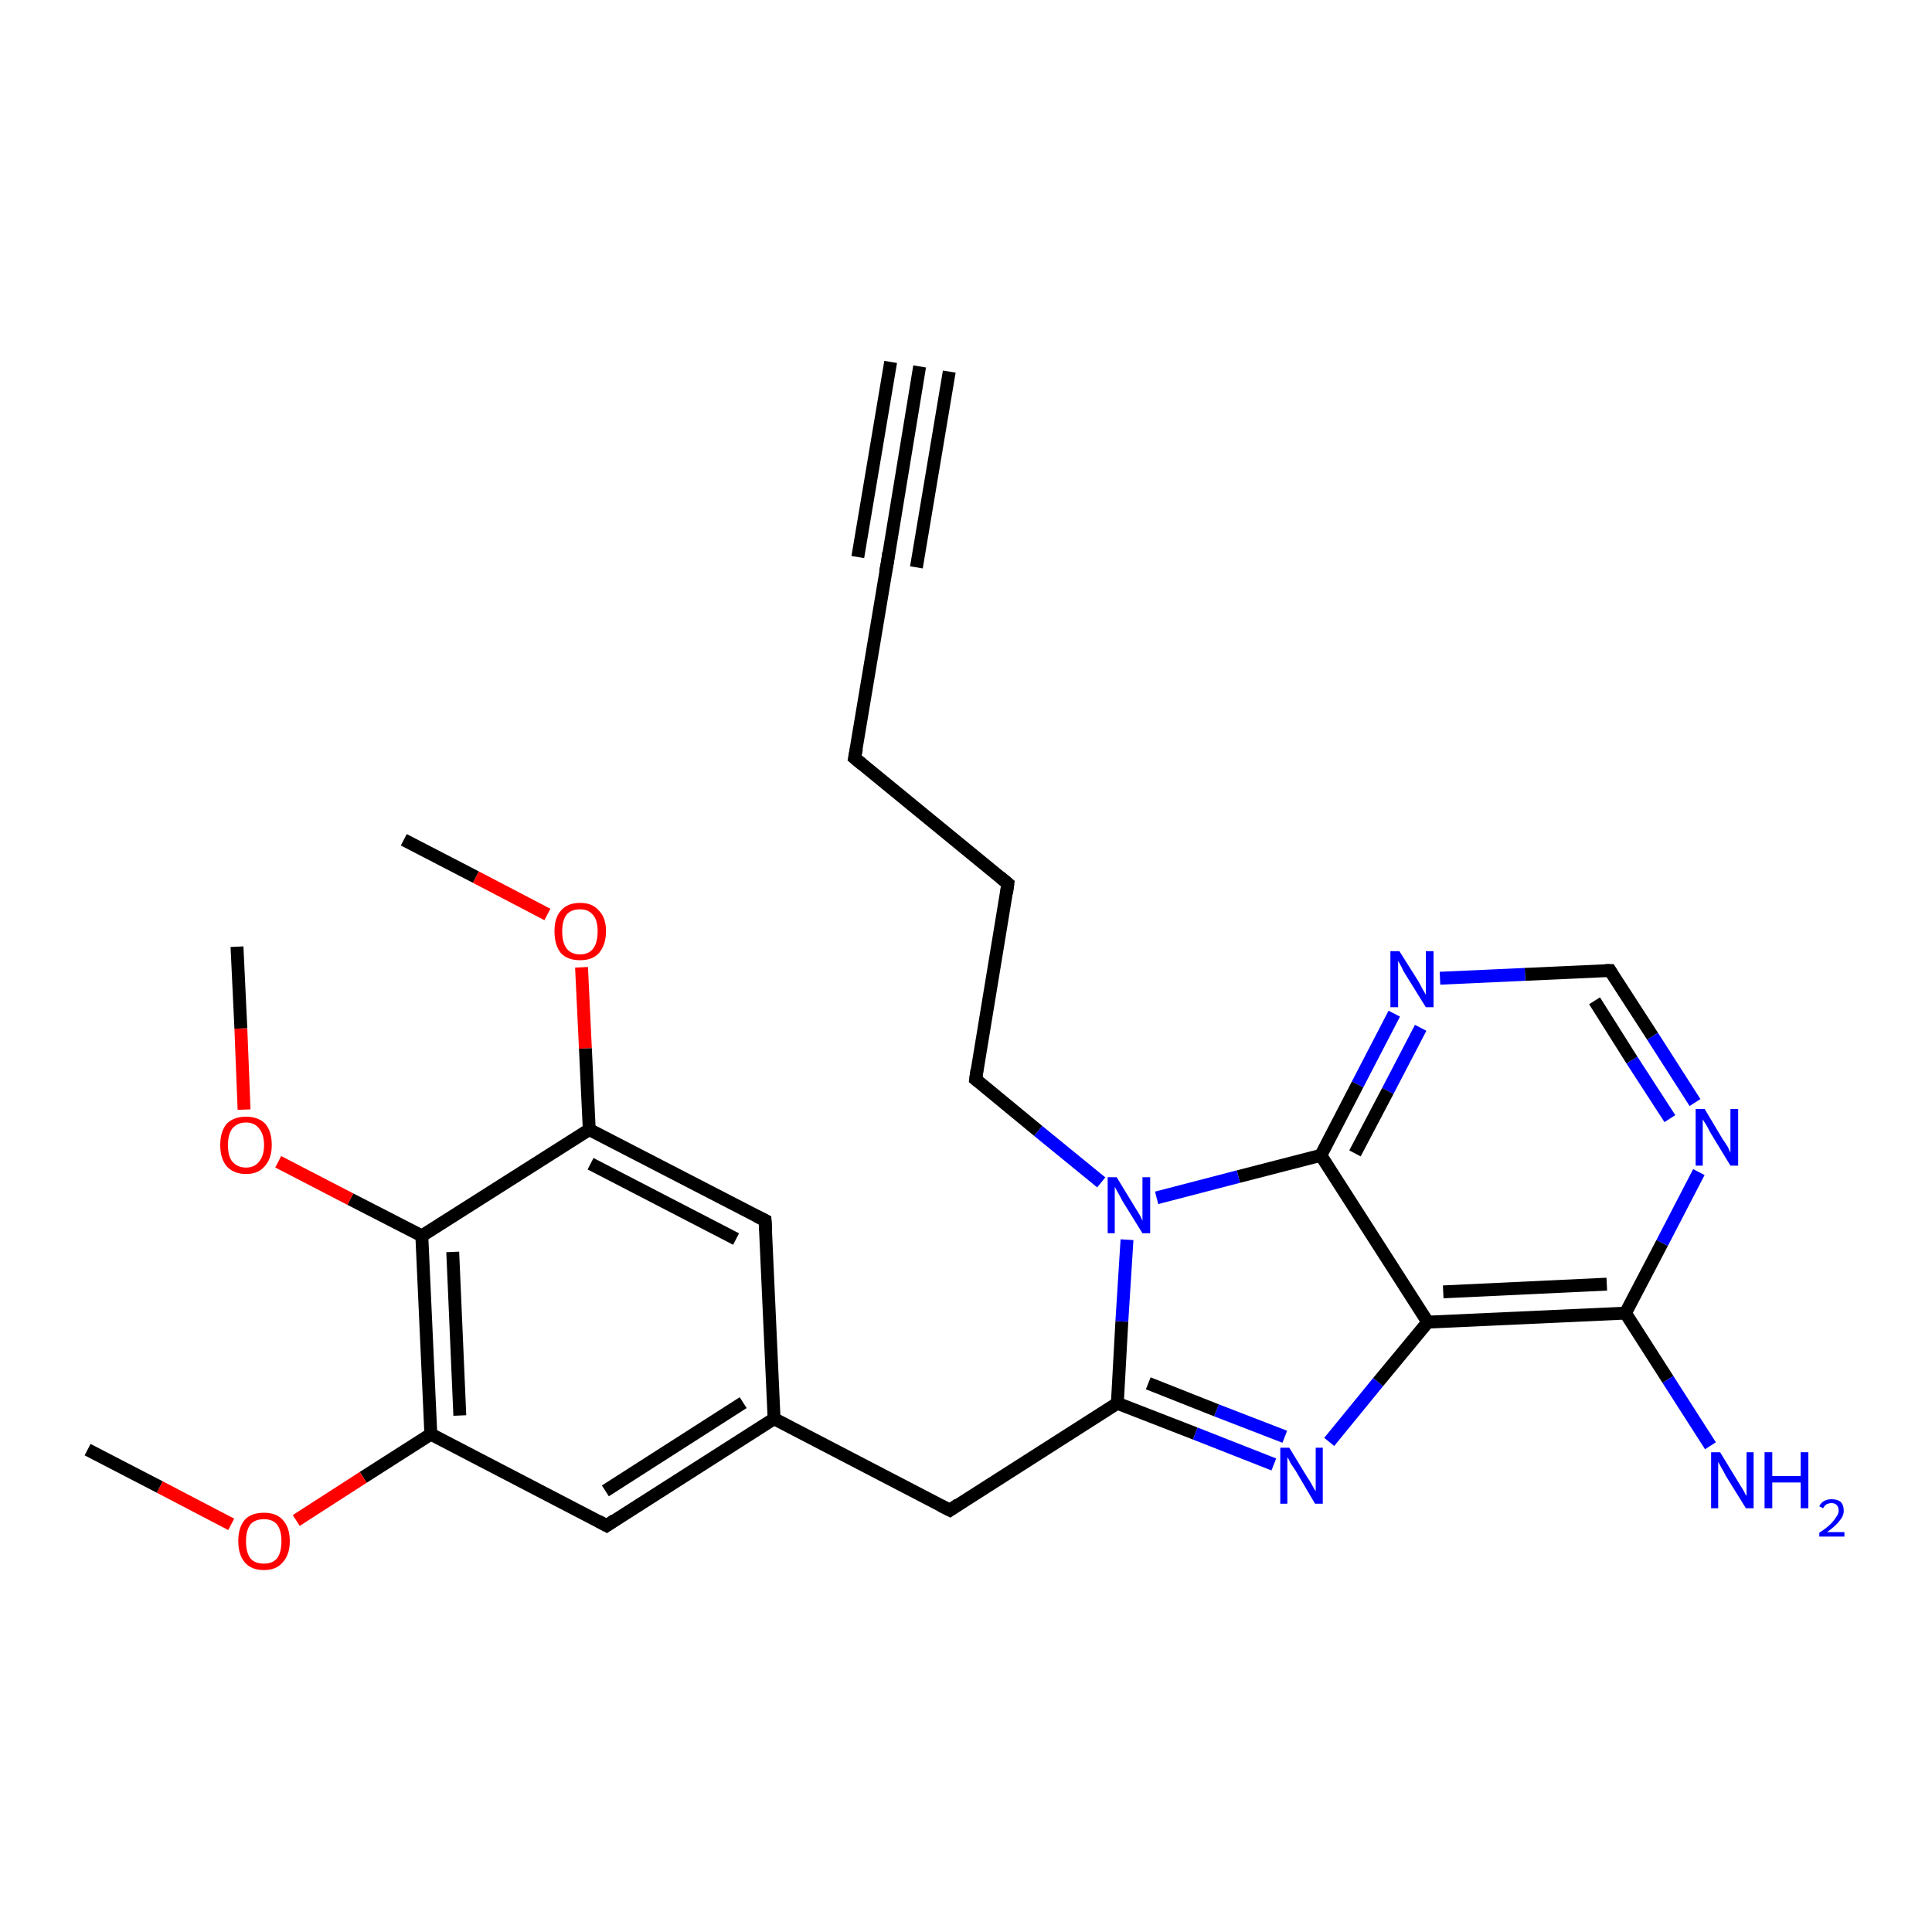 <?xml version='1.0' encoding='iso-8859-1'?>
<svg version='1.1' baseProfile='full'
              xmlns='http://www.w3.org/2000/svg'
                      xmlns:rdkit='http://www.rdkit.org/xml'
                      xmlns:xlink='http://www.w3.org/1999/xlink'
                  xml:space='preserve'
width='300px' height='300px' viewBox='0 0 300 300'>
<!-- END OF HEADER -->
<rect style='opacity:1.0;fill:#FFFFFF;stroke:none' width='300.0' height='300.0' x='0.0' y='0.0'> </rect>
<path class='bond-0 atom-0 atom-1' d='M 62.7,130.4 L 73.9,136.2' style='fill:none;fill-rule:evenodd;stroke:#000000;stroke-width:2.0px;stroke-linecap:butt;stroke-linejoin:miter;stroke-opacity:1' />
<path class='bond-0 atom-0 atom-1' d='M 73.9,136.2 L 85.0,142.0' style='fill:none;fill-rule:evenodd;stroke:#FF0000;stroke-width:2.0px;stroke-linecap:butt;stroke-linejoin:miter;stroke-opacity:1' />
<path class='bond-1 atom-1 atom-2' d='M 90.3,150.2 L 90.9,162.8' style='fill:none;fill-rule:evenodd;stroke:#FF0000;stroke-width:2.0px;stroke-linecap:butt;stroke-linejoin:miter;stroke-opacity:1' />
<path class='bond-1 atom-1 atom-2' d='M 90.9,162.8 L 91.5,175.4' style='fill:none;fill-rule:evenodd;stroke:#000000;stroke-width:2.0px;stroke-linecap:butt;stroke-linejoin:miter;stroke-opacity:1' />
<path class='bond-2 atom-2 atom-3' d='M 91.5,175.4 L 118.8,189.5' style='fill:none;fill-rule:evenodd;stroke:#000000;stroke-width:2.0px;stroke-linecap:butt;stroke-linejoin:miter;stroke-opacity:1' />
<path class='bond-2 atom-2 atom-3' d='M 91.7,180.7 L 114.3,192.4' style='fill:none;fill-rule:evenodd;stroke:#000000;stroke-width:2.0px;stroke-linecap:butt;stroke-linejoin:miter;stroke-opacity:1' />
<path class='bond-3 atom-3 atom-4' d='M 118.8,189.5 L 120.2,220.3' style='fill:none;fill-rule:evenodd;stroke:#000000;stroke-width:2.0px;stroke-linecap:butt;stroke-linejoin:miter;stroke-opacity:1' />
<path class='bond-4 atom-4 atom-5' d='M 120.2,220.3 L 147.5,234.5' style='fill:none;fill-rule:evenodd;stroke:#000000;stroke-width:2.0px;stroke-linecap:butt;stroke-linejoin:miter;stroke-opacity:1' />
<path class='bond-5 atom-5 atom-6' d='M 147.5,234.5 L 173.5,217.9' style='fill:none;fill-rule:evenodd;stroke:#000000;stroke-width:2.0px;stroke-linecap:butt;stroke-linejoin:miter;stroke-opacity:1' />
<path class='bond-6 atom-6 atom-7' d='M 173.5,217.9 L 185.6,222.6' style='fill:none;fill-rule:evenodd;stroke:#000000;stroke-width:2.0px;stroke-linecap:butt;stroke-linejoin:miter;stroke-opacity:1' />
<path class='bond-6 atom-6 atom-7' d='M 185.6,222.6 L 197.8,227.4' style='fill:none;fill-rule:evenodd;stroke:#0000FF;stroke-width:2.0px;stroke-linecap:butt;stroke-linejoin:miter;stroke-opacity:1' />
<path class='bond-6 atom-6 atom-7' d='M 178.3,214.8 L 188.9,219.0' style='fill:none;fill-rule:evenodd;stroke:#000000;stroke-width:2.0px;stroke-linecap:butt;stroke-linejoin:miter;stroke-opacity:1' />
<path class='bond-6 atom-6 atom-7' d='M 188.9,219.0 L 199.5,223.1' style='fill:none;fill-rule:evenodd;stroke:#0000FF;stroke-width:2.0px;stroke-linecap:butt;stroke-linejoin:miter;stroke-opacity:1' />
<path class='bond-7 atom-7 atom-8' d='M 206.4,223.9 L 214.0,214.6' style='fill:none;fill-rule:evenodd;stroke:#0000FF;stroke-width:2.0px;stroke-linecap:butt;stroke-linejoin:miter;stroke-opacity:1' />
<path class='bond-7 atom-7 atom-8' d='M 214.0,214.6 L 221.7,205.3' style='fill:none;fill-rule:evenodd;stroke:#000000;stroke-width:2.0px;stroke-linecap:butt;stroke-linejoin:miter;stroke-opacity:1' />
<path class='bond-8 atom-8 atom-9' d='M 221.7,205.3 L 252.4,203.9' style='fill:none;fill-rule:evenodd;stroke:#000000;stroke-width:2.0px;stroke-linecap:butt;stroke-linejoin:miter;stroke-opacity:1' />
<path class='bond-8 atom-8 atom-9' d='M 224.1,200.6 L 249.5,199.4' style='fill:none;fill-rule:evenodd;stroke:#000000;stroke-width:2.0px;stroke-linecap:butt;stroke-linejoin:miter;stroke-opacity:1' />
<path class='bond-9 atom-9 atom-10' d='M 252.4,203.9 L 259.0,214.2' style='fill:none;fill-rule:evenodd;stroke:#000000;stroke-width:2.0px;stroke-linecap:butt;stroke-linejoin:miter;stroke-opacity:1' />
<path class='bond-9 atom-9 atom-10' d='M 259.0,214.2 L 265.6,224.5' style='fill:none;fill-rule:evenodd;stroke:#0000FF;stroke-width:2.0px;stroke-linecap:butt;stroke-linejoin:miter;stroke-opacity:1' />
<path class='bond-10 atom-9 atom-11' d='M 252.4,203.9 L 258.1,193.0' style='fill:none;fill-rule:evenodd;stroke:#000000;stroke-width:2.0px;stroke-linecap:butt;stroke-linejoin:miter;stroke-opacity:1' />
<path class='bond-10 atom-9 atom-11' d='M 258.1,193.0 L 263.8,182.0' style='fill:none;fill-rule:evenodd;stroke:#0000FF;stroke-width:2.0px;stroke-linecap:butt;stroke-linejoin:miter;stroke-opacity:1' />
<path class='bond-11 atom-11 atom-12' d='M 263.2,171.2 L 256.6,160.9' style='fill:none;fill-rule:evenodd;stroke:#0000FF;stroke-width:2.0px;stroke-linecap:butt;stroke-linejoin:miter;stroke-opacity:1' />
<path class='bond-11 atom-11 atom-12' d='M 256.6,160.9 L 250.0,150.7' style='fill:none;fill-rule:evenodd;stroke:#000000;stroke-width:2.0px;stroke-linecap:butt;stroke-linejoin:miter;stroke-opacity:1' />
<path class='bond-11 atom-11 atom-12' d='M 259.3,173.7 L 253.4,164.6' style='fill:none;fill-rule:evenodd;stroke:#0000FF;stroke-width:2.0px;stroke-linecap:butt;stroke-linejoin:miter;stroke-opacity:1' />
<path class='bond-11 atom-11 atom-12' d='M 253.4,164.6 L 247.6,155.4' style='fill:none;fill-rule:evenodd;stroke:#000000;stroke-width:2.0px;stroke-linecap:butt;stroke-linejoin:miter;stroke-opacity:1' />
<path class='bond-12 atom-12 atom-13' d='M 250.0,150.7 L 236.8,151.3' style='fill:none;fill-rule:evenodd;stroke:#000000;stroke-width:2.0px;stroke-linecap:butt;stroke-linejoin:miter;stroke-opacity:1' />
<path class='bond-12 atom-12 atom-13' d='M 236.8,151.3 L 223.6,151.9' style='fill:none;fill-rule:evenodd;stroke:#0000FF;stroke-width:2.0px;stroke-linecap:butt;stroke-linejoin:miter;stroke-opacity:1' />
<path class='bond-13 atom-13 atom-14' d='M 216.5,157.4 L 210.8,168.4' style='fill:none;fill-rule:evenodd;stroke:#0000FF;stroke-width:2.0px;stroke-linecap:butt;stroke-linejoin:miter;stroke-opacity:1' />
<path class='bond-13 atom-13 atom-14' d='M 210.8,168.4 L 205.1,179.4' style='fill:none;fill-rule:evenodd;stroke:#000000;stroke-width:2.0px;stroke-linecap:butt;stroke-linejoin:miter;stroke-opacity:1' />
<path class='bond-13 atom-13 atom-14' d='M 220.6,159.6 L 215.5,169.4' style='fill:none;fill-rule:evenodd;stroke:#0000FF;stroke-width:2.0px;stroke-linecap:butt;stroke-linejoin:miter;stroke-opacity:1' />
<path class='bond-13 atom-13 atom-14' d='M 215.5,169.4 L 210.4,179.1' style='fill:none;fill-rule:evenodd;stroke:#000000;stroke-width:2.0px;stroke-linecap:butt;stroke-linejoin:miter;stroke-opacity:1' />
<path class='bond-14 atom-14 atom-15' d='M 205.1,179.4 L 192.3,182.7' style='fill:none;fill-rule:evenodd;stroke:#000000;stroke-width:2.0px;stroke-linecap:butt;stroke-linejoin:miter;stroke-opacity:1' />
<path class='bond-14 atom-14 atom-15' d='M 192.3,182.7 L 179.6,186.0' style='fill:none;fill-rule:evenodd;stroke:#0000FF;stroke-width:2.0px;stroke-linecap:butt;stroke-linejoin:miter;stroke-opacity:1' />
<path class='bond-15 atom-15 atom-16' d='M 171.0,183.6 L 161.2,175.6' style='fill:none;fill-rule:evenodd;stroke:#0000FF;stroke-width:2.0px;stroke-linecap:butt;stroke-linejoin:miter;stroke-opacity:1' />
<path class='bond-15 atom-15 atom-16' d='M 161.2,175.6 L 151.5,167.6' style='fill:none;fill-rule:evenodd;stroke:#000000;stroke-width:2.0px;stroke-linecap:butt;stroke-linejoin:miter;stroke-opacity:1' />
<path class='bond-16 atom-16 atom-17' d='M 151.5,167.6 L 156.5,137.2' style='fill:none;fill-rule:evenodd;stroke:#000000;stroke-width:2.0px;stroke-linecap:butt;stroke-linejoin:miter;stroke-opacity:1' />
<path class='bond-17 atom-17 atom-18' d='M 156.5,137.2 L 132.7,117.7' style='fill:none;fill-rule:evenodd;stroke:#000000;stroke-width:2.0px;stroke-linecap:butt;stroke-linejoin:miter;stroke-opacity:1' />
<path class='bond-18 atom-18 atom-19' d='M 132.7,117.7 L 137.8,87.3' style='fill:none;fill-rule:evenodd;stroke:#000000;stroke-width:2.0px;stroke-linecap:butt;stroke-linejoin:miter;stroke-opacity:1' />
<path class='bond-19 atom-19 atom-20' d='M 137.8,87.3 L 142.8,56.9' style='fill:none;fill-rule:evenodd;stroke:#000000;stroke-width:2.0px;stroke-linecap:butt;stroke-linejoin:miter;stroke-opacity:1' />
<path class='bond-19 atom-19 atom-20' d='M 133.2,86.5 L 138.3,56.2' style='fill:none;fill-rule:evenodd;stroke:#000000;stroke-width:2.0px;stroke-linecap:butt;stroke-linejoin:miter;stroke-opacity:1' />
<path class='bond-19 atom-19 atom-20' d='M 142.3,88.1 L 147.4,57.7' style='fill:none;fill-rule:evenodd;stroke:#000000;stroke-width:2.0px;stroke-linecap:butt;stroke-linejoin:miter;stroke-opacity:1' />
<path class='bond-20 atom-4 atom-21' d='M 120.2,220.3 L 94.2,236.9' style='fill:none;fill-rule:evenodd;stroke:#000000;stroke-width:2.0px;stroke-linecap:butt;stroke-linejoin:miter;stroke-opacity:1' />
<path class='bond-20 atom-4 atom-21' d='M 115.4,217.8 L 94.0,231.5' style='fill:none;fill-rule:evenodd;stroke:#000000;stroke-width:2.0px;stroke-linecap:butt;stroke-linejoin:miter;stroke-opacity:1' />
<path class='bond-21 atom-21 atom-22' d='M 94.2,236.9 L 66.9,222.7' style='fill:none;fill-rule:evenodd;stroke:#000000;stroke-width:2.0px;stroke-linecap:butt;stroke-linejoin:miter;stroke-opacity:1' />
<path class='bond-22 atom-22 atom-23' d='M 66.9,222.7 L 56.4,229.4' style='fill:none;fill-rule:evenodd;stroke:#000000;stroke-width:2.0px;stroke-linecap:butt;stroke-linejoin:miter;stroke-opacity:1' />
<path class='bond-22 atom-22 atom-23' d='M 56.4,229.4 L 46.0,236.1' style='fill:none;fill-rule:evenodd;stroke:#FF0000;stroke-width:2.0px;stroke-linecap:butt;stroke-linejoin:miter;stroke-opacity:1' />
<path class='bond-23 atom-23 atom-24' d='M 35.9,236.7 L 24.8,230.9' style='fill:none;fill-rule:evenodd;stroke:#FF0000;stroke-width:2.0px;stroke-linecap:butt;stroke-linejoin:miter;stroke-opacity:1' />
<path class='bond-23 atom-23 atom-24' d='M 24.8,230.9 L 13.6,225.1' style='fill:none;fill-rule:evenodd;stroke:#000000;stroke-width:2.0px;stroke-linecap:butt;stroke-linejoin:miter;stroke-opacity:1' />
<path class='bond-24 atom-22 atom-25' d='M 66.9,222.7 L 65.5,191.9' style='fill:none;fill-rule:evenodd;stroke:#000000;stroke-width:2.0px;stroke-linecap:butt;stroke-linejoin:miter;stroke-opacity:1' />
<path class='bond-24 atom-22 atom-25' d='M 71.4,219.8 L 70.3,194.4' style='fill:none;fill-rule:evenodd;stroke:#000000;stroke-width:2.0px;stroke-linecap:butt;stroke-linejoin:miter;stroke-opacity:1' />
<path class='bond-25 atom-25 atom-26' d='M 65.5,191.9 L 54.4,186.2' style='fill:none;fill-rule:evenodd;stroke:#000000;stroke-width:2.0px;stroke-linecap:butt;stroke-linejoin:miter;stroke-opacity:1' />
<path class='bond-25 atom-25 atom-26' d='M 54.4,186.2 L 43.2,180.4' style='fill:none;fill-rule:evenodd;stroke:#FF0000;stroke-width:2.0px;stroke-linecap:butt;stroke-linejoin:miter;stroke-opacity:1' />
<path class='bond-26 atom-26 atom-27' d='M 37.9,172.3 L 37.4,159.7' style='fill:none;fill-rule:evenodd;stroke:#FF0000;stroke-width:2.0px;stroke-linecap:butt;stroke-linejoin:miter;stroke-opacity:1' />
<path class='bond-26 atom-26 atom-27' d='M 37.4,159.7 L 36.8,147.0' style='fill:none;fill-rule:evenodd;stroke:#000000;stroke-width:2.0px;stroke-linecap:butt;stroke-linejoin:miter;stroke-opacity:1' />
<path class='bond-27 atom-25 atom-2' d='M 65.5,191.9 L 91.5,175.4' style='fill:none;fill-rule:evenodd;stroke:#000000;stroke-width:2.0px;stroke-linecap:butt;stroke-linejoin:miter;stroke-opacity:1' />
<path class='bond-28 atom-15 atom-6' d='M 175.0,192.5 L 174.2,205.2' style='fill:none;fill-rule:evenodd;stroke:#0000FF;stroke-width:2.0px;stroke-linecap:butt;stroke-linejoin:miter;stroke-opacity:1' />
<path class='bond-28 atom-15 atom-6' d='M 174.2,205.2 L 173.5,217.9' style='fill:none;fill-rule:evenodd;stroke:#000000;stroke-width:2.0px;stroke-linecap:butt;stroke-linejoin:miter;stroke-opacity:1' />
<path class='bond-29 atom-14 atom-8' d='M 205.1,179.4 L 221.7,205.3' style='fill:none;fill-rule:evenodd;stroke:#000000;stroke-width:2.0px;stroke-linecap:butt;stroke-linejoin:miter;stroke-opacity:1' />
<path d='M 117.4,188.8 L 118.8,189.5 L 118.9,191.1' style='fill:none;stroke:#000000;stroke-width:2.0px;stroke-linecap:butt;stroke-linejoin:miter;stroke-opacity:1;' />
<path d='M 146.1,233.8 L 147.5,234.5 L 148.8,233.6' style='fill:none;stroke:#000000;stroke-width:2.0px;stroke-linecap:butt;stroke-linejoin:miter;stroke-opacity:1;' />
<path d='M 250.3,151.2 L 250.0,150.7 L 249.3,150.7' style='fill:none;stroke:#000000;stroke-width:2.0px;stroke-linecap:butt;stroke-linejoin:miter;stroke-opacity:1;' />
<path d='M 152.0,168.0 L 151.5,167.6 L 151.7,166.1' style='fill:none;stroke:#000000;stroke-width:2.0px;stroke-linecap:butt;stroke-linejoin:miter;stroke-opacity:1;' />
<path d='M 156.3,138.7 L 156.5,137.2 L 155.3,136.2' style='fill:none;stroke:#000000;stroke-width:2.0px;stroke-linecap:butt;stroke-linejoin:miter;stroke-opacity:1;' />
<path d='M 133.9,118.7 L 132.7,117.7 L 133.0,116.2' style='fill:none;stroke:#000000;stroke-width:2.0px;stroke-linecap:butt;stroke-linejoin:miter;stroke-opacity:1;' />
<path d='M 137.5,88.8 L 137.8,87.3 L 138.0,85.8' style='fill:none;stroke:#000000;stroke-width:2.0px;stroke-linecap:butt;stroke-linejoin:miter;stroke-opacity:1;' />
<path d='M 95.5,236.0 L 94.2,236.9 L 92.9,236.2' style='fill:none;stroke:#000000;stroke-width:2.0px;stroke-linecap:butt;stroke-linejoin:miter;stroke-opacity:1;' />
<path class='atom-1' d='M 86.1 144.6
Q 86.1 142.5, 87.1 141.4
Q 88.1 140.2, 90.1 140.2
Q 92.0 140.2, 93.0 141.4
Q 94.1 142.5, 94.1 144.6
Q 94.1 146.7, 93.0 148.0
Q 92.0 149.1, 90.1 149.1
Q 88.1 149.1, 87.1 148.0
Q 86.1 146.8, 86.1 144.6
M 90.1 148.2
Q 91.4 148.2, 92.1 147.3
Q 92.8 146.4, 92.8 144.6
Q 92.8 142.9, 92.1 142.1
Q 91.4 141.2, 90.1 141.2
Q 88.7 141.2, 88.0 142.0
Q 87.3 142.9, 87.3 144.6
Q 87.3 146.4, 88.0 147.3
Q 88.7 148.2, 90.1 148.2
' fill='#FF0000'/>
<path class='atom-7' d='M 200.2 224.8
L 203.0 229.4
Q 203.3 229.8, 203.8 230.7
Q 204.2 231.5, 204.3 231.5
L 204.3 224.8
L 205.4 224.8
L 205.4 233.5
L 204.2 233.5
L 201.2 228.4
Q 200.8 227.8, 200.4 227.2
Q 200.1 226.5, 199.9 226.3
L 199.9 233.5
L 198.8 233.5
L 198.8 224.8
L 200.2 224.8
' fill='#0000FF'/>
<path class='atom-10' d='M 267.1 225.5
L 269.9 230.1
Q 270.2 230.6, 270.7 231.4
Q 271.1 232.2, 271.2 232.3
L 271.2 225.5
L 272.3 225.5
L 272.3 234.2
L 271.1 234.2
L 268.0 229.2
Q 267.7 228.6, 267.3 227.9
Q 266.9 227.2, 266.8 227.0
L 266.8 234.2
L 265.7 234.2
L 265.7 225.5
L 267.1 225.5
' fill='#0000FF'/>
<path class='atom-10' d='M 274.0 225.5
L 275.2 225.5
L 275.2 229.2
L 279.6 229.2
L 279.6 225.5
L 280.8 225.5
L 280.8 234.2
L 279.6 234.2
L 279.6 230.2
L 275.2 230.2
L 275.2 234.2
L 274.0 234.2
L 274.0 225.5
' fill='#0000FF'/>
<path class='atom-10' d='M 282.5 233.9
Q 282.7 233.4, 283.2 233.1
Q 283.7 232.8, 284.4 232.8
Q 285.3 232.8, 285.8 233.2
Q 286.3 233.7, 286.3 234.6
Q 286.3 235.4, 285.6 236.2
Q 285.0 237.0, 283.7 237.9
L 286.4 237.9
L 286.4 238.6
L 282.5 238.6
L 282.5 238.0
Q 283.6 237.3, 284.2 236.7
Q 284.8 236.1, 285.1 235.6
Q 285.5 235.1, 285.5 234.6
Q 285.5 234.0, 285.2 233.7
Q 284.9 233.4, 284.4 233.4
Q 284.0 233.4, 283.6 233.6
Q 283.3 233.8, 283.1 234.2
L 282.5 233.9
' fill='#0000FF'/>
<path class='atom-11' d='M 264.7 172.2
L 267.5 176.9
Q 267.8 177.3, 268.3 178.1
Q 268.7 179.0, 268.7 179.0
L 268.7 172.2
L 269.9 172.2
L 269.9 181.0
L 268.7 181.0
L 265.6 175.9
Q 265.3 175.3, 264.9 174.6
Q 264.5 174.0, 264.4 173.8
L 264.4 181.0
L 263.3 181.0
L 263.3 172.2
L 264.7 172.2
' fill='#0000FF'/>
<path class='atom-13' d='M 217.3 147.7
L 220.2 152.3
Q 220.5 152.8, 220.9 153.6
Q 221.4 154.4, 221.4 154.5
L 221.4 147.7
L 222.6 147.7
L 222.6 156.4
L 221.4 156.4
L 218.3 151.4
Q 217.9 150.8, 217.6 150.1
Q 217.2 149.4, 217.1 149.2
L 217.1 156.4
L 215.9 156.4
L 215.9 147.7
L 217.3 147.7
' fill='#0000FF'/>
<path class='atom-15' d='M 173.4 182.8
L 176.2 187.4
Q 176.5 187.9, 177.0 188.7
Q 177.4 189.5, 177.4 189.6
L 177.4 182.8
L 178.6 182.8
L 178.6 191.5
L 177.4 191.5
L 174.3 186.5
Q 174.0 185.9, 173.6 185.2
Q 173.2 184.5, 173.1 184.3
L 173.1 191.5
L 172.0 191.5
L 172.0 182.8
L 173.4 182.8
' fill='#0000FF'/>
<path class='atom-23' d='M 37.0 239.3
Q 37.0 237.2, 38.0 236.0
Q 39.0 234.9, 41.0 234.9
Q 42.9 234.9, 43.9 236.0
Q 45.0 237.2, 45.0 239.3
Q 45.0 241.4, 43.9 242.6
Q 42.9 243.8, 41.0 243.8
Q 39.0 243.8, 38.0 242.6
Q 37.0 241.4, 37.0 239.3
M 41.0 242.8
Q 42.3 242.8, 43.0 242.0
Q 43.7 241.1, 43.7 239.3
Q 43.7 237.6, 43.0 236.7
Q 42.3 235.9, 41.0 235.9
Q 39.6 235.9, 38.9 236.7
Q 38.2 237.6, 38.2 239.3
Q 38.2 241.1, 38.9 242.0
Q 39.6 242.8, 41.0 242.8
' fill='#FF0000'/>
<path class='atom-26' d='M 34.2 177.8
Q 34.2 175.7, 35.2 174.5
Q 36.3 173.4, 38.2 173.4
Q 40.1 173.4, 41.2 174.5
Q 42.2 175.7, 42.2 177.8
Q 42.2 179.9, 41.1 181.1
Q 40.1 182.3, 38.2 182.3
Q 36.3 182.3, 35.2 181.1
Q 34.2 179.9, 34.2 177.8
M 38.2 181.3
Q 39.5 181.3, 40.2 180.4
Q 41.0 179.5, 41.0 177.8
Q 41.0 176.1, 40.2 175.2
Q 39.5 174.3, 38.2 174.3
Q 36.9 174.3, 36.1 175.2
Q 35.4 176.1, 35.4 177.8
Q 35.4 179.6, 36.1 180.4
Q 36.9 181.3, 38.2 181.3
' fill='#FF0000'/>
</svg>
